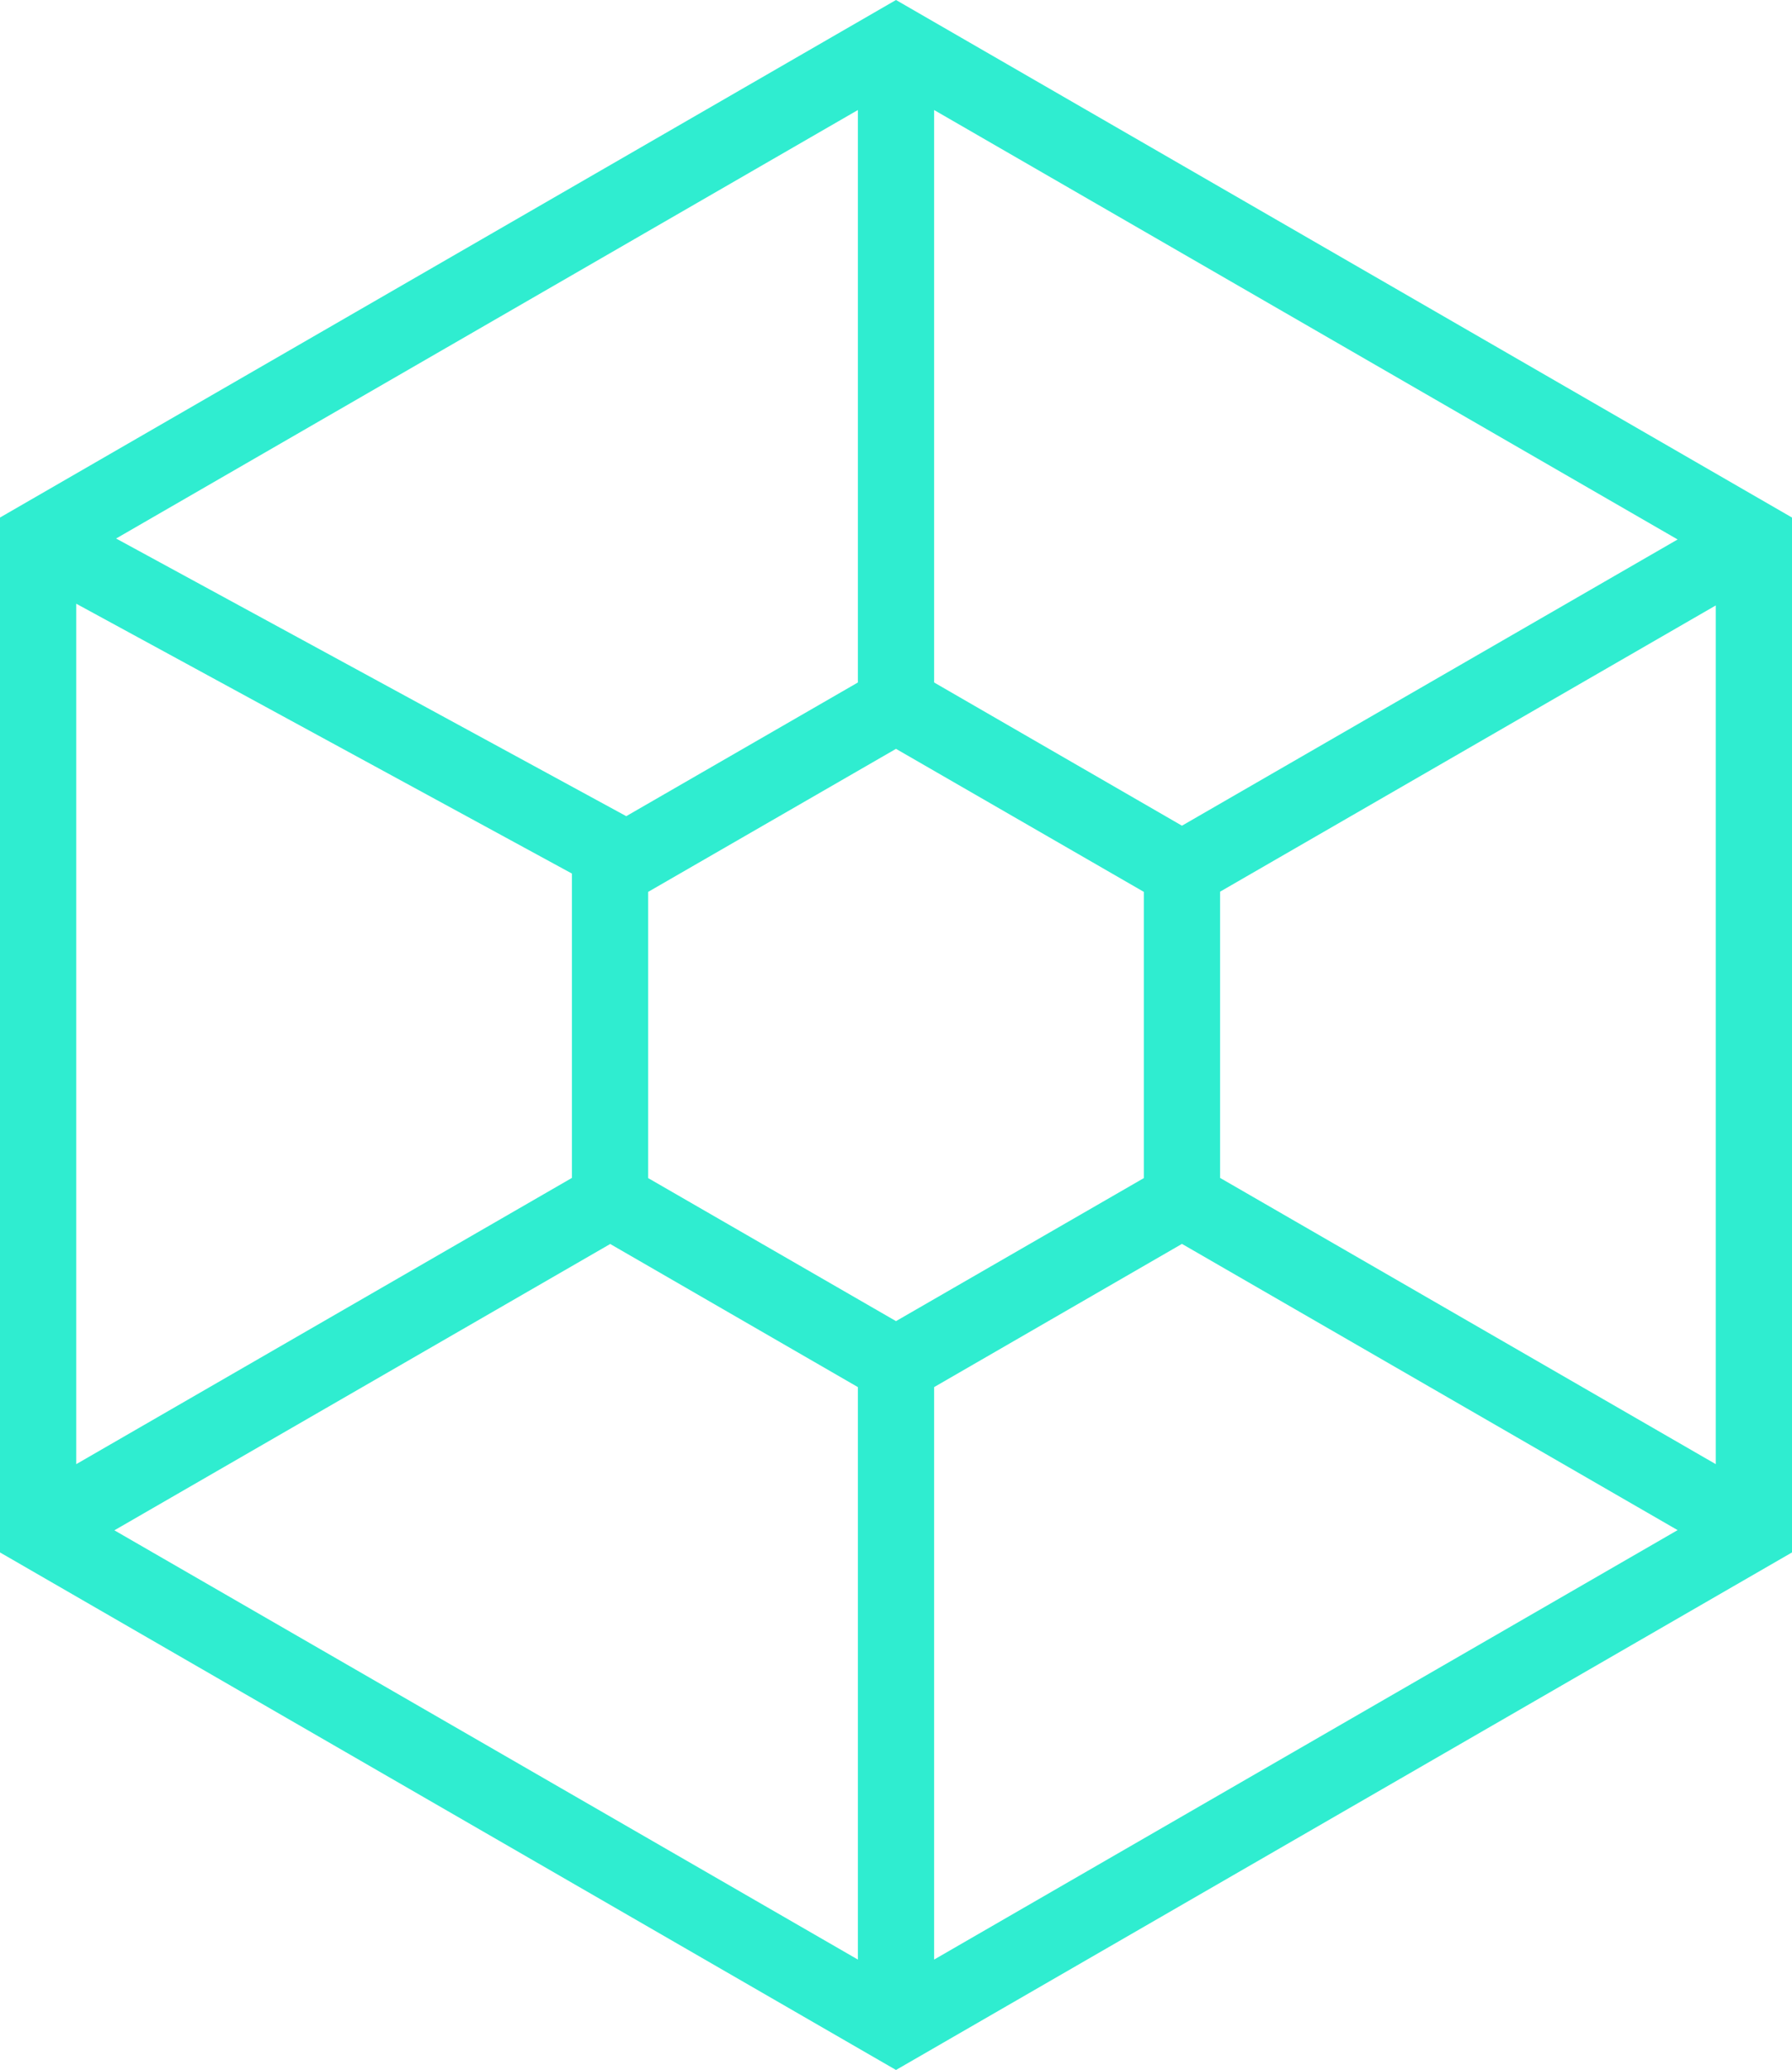 <?xml version="1.0" encoding="UTF-8"?> <svg xmlns="http://www.w3.org/2000/svg" id="Layer_2" data-name="Layer 2" width="94" height="108.54" viewBox="0 0 94 108.54"><defs><style> .cls-1 { fill: #2fedd0; } </style></defs><g id="Layer_1-2" data-name="Layer 1"><path class="cls-1" d="M47,0L0,27.14v54.27l47,27.14,47-27.14V27.14L47,0Zm15,43.3l-13-7.51V5.77l39,22.52-26,15.01Zm-15,25.98l-13-7.5v-15.01l13-7.5,13,7.5v15.01l-13,7.5Zm-2-33.49l-12.15,7.01L6.09,28.24,45,5.77v30.02Zm-15,10.01v15.97l-26,15.01V31.66l26,14.15Zm2,19.43l13,7.51v30.02L6,80.25l26-15.01Zm17,7.51l13-7.51,26,15.01-39,22.52v-30.02Zm15-10.97v-15.01l26-15.01v45.03l-26-15.01Z"></path></g></svg> 